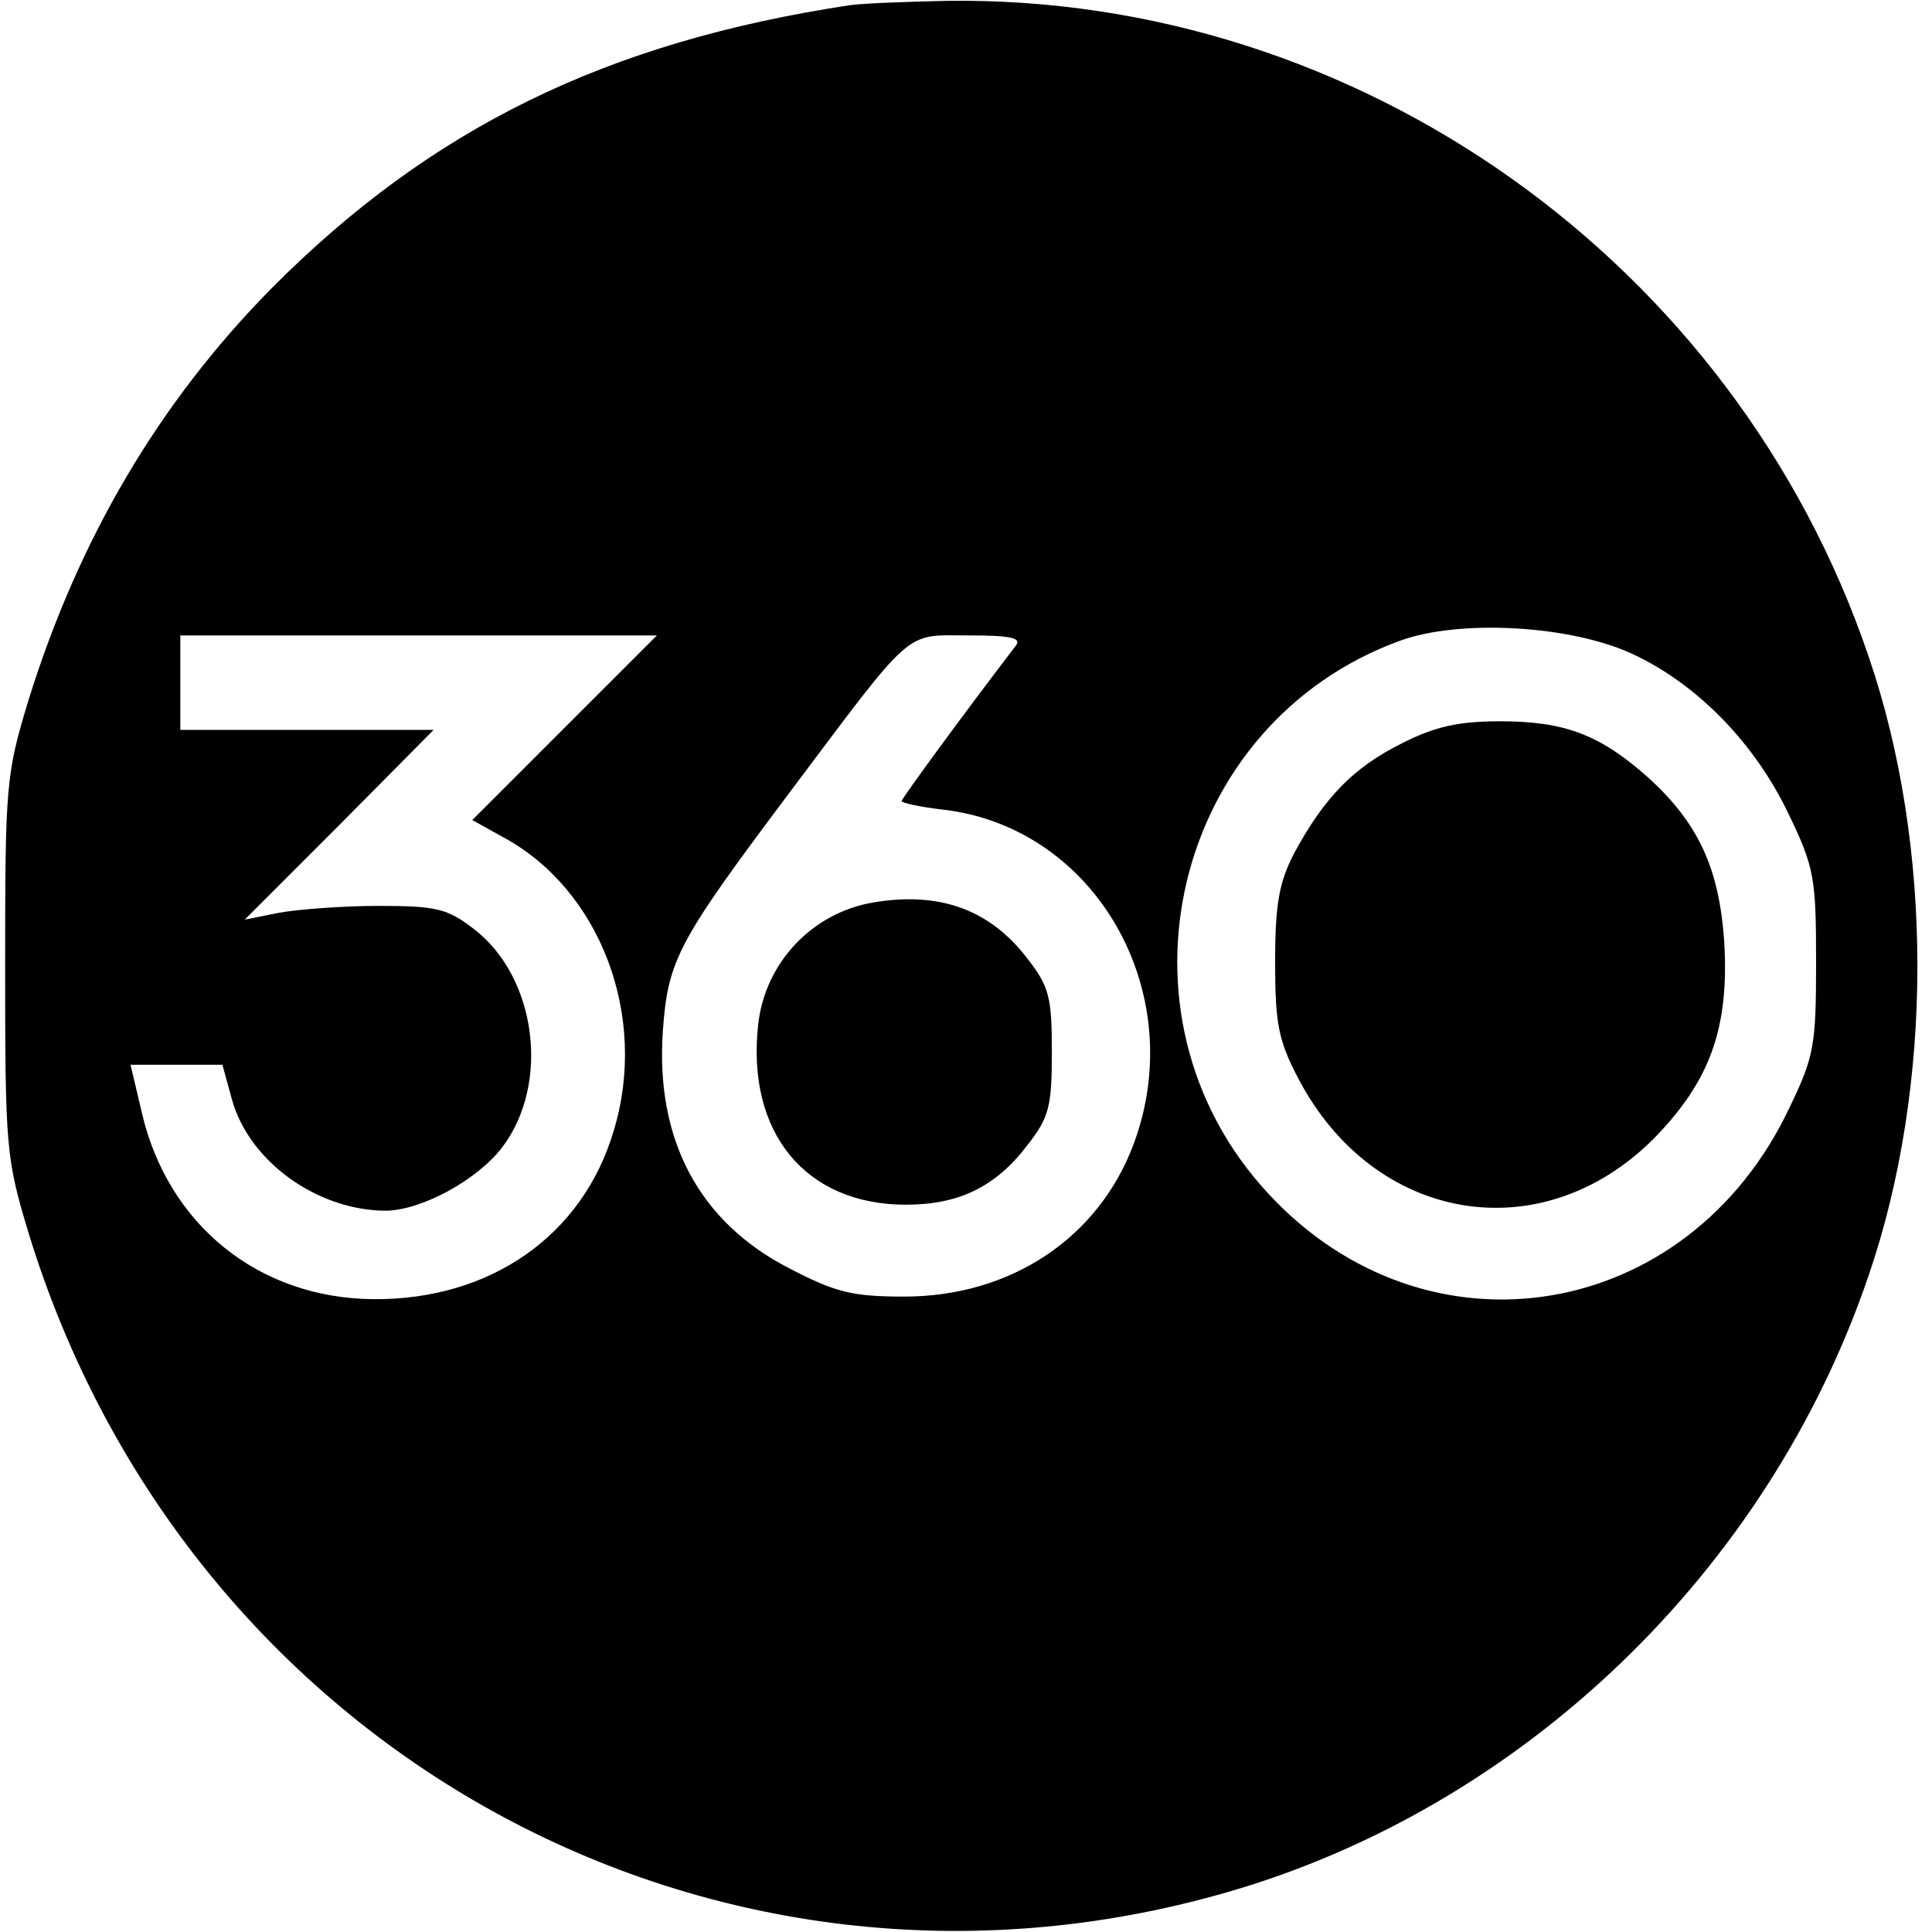 <?xml version="1.0" standalone="no"?>
<!DOCTYPE svg PUBLIC "-//W3C//DTD SVG 20010904//EN"
 "http://www.w3.org/TR/2001/REC-SVG-20010904/DTD/svg10.dtd">
<svg version="1.0" xmlns="http://www.w3.org/2000/svg"
 width="225pt" height="225pt" viewBox="0 0 225 225"
 preserveAspectRatio="xMidYMid meet">
<g transform="translate(0,225) scale(0.1,-0.1)"
fill="#000000" stroke="none">
<path d="M990 2244 c-284 -43 -488 -143 -674 -330 -130 -132 -224 -290 -283
-480 -26 -86 -27 -97 -27 -309 0 -211 1 -224 27 -310 184 -603 797 -941 1395
-769 345 99 631 374 748 718 76 221 76 501 0 722 -156 459 -595 770 -1074 763
-48 -1 -98 -3 -112 -5z m912 -756 c75 -35 142 -104 181 -186 30 -62 32 -75 32
-172 0 -97 -2 -110 -31 -170 -118 -250 -422 -300 -607 -100 -193 208 -111 548
154 644 69 25 199 18 271 -16z m-1245 -86 l-107 -107 36 -20 c113 -61 169
-208 129 -341 -36 -123 -144 -198 -280 -197 -134 1 -240 87 -270 218 l-13 55
54 0 53 0 11 -40 c20 -73 100 -130 180 -130 42 1 106 36 135 74 56 74 40 198
-33 254 -31 24 -44 27 -111 27 -42 0 -94 -4 -116 -8 l-40 -8 110 110 110 111
-148 0 -147 0 0 55 0 55 277 0 278 0 -108 -108z m526 96 c-59 -77 -133 -178
-133 -181 0 -2 22 -7 49 -10 178 -21 287 -214 221 -390 -41 -109 -143 -177
-267 -177 -61 0 -80 5 -134 33 -105 54 -156 150 -147 277 6 82 17 103 146 275
148 197 134 185 210 185 50 0 62 -3 55 -12z"/>
<path d="M1632 1384 c-56 -28 -90 -63 -125 -128 -17 -33 -22 -58 -22 -126 0
-73 4 -92 27 -136 88 -168 282 -201 413 -71 67 68 89 130 83 231 -6 85 -30
137 -88 190 -56 50 -97 66 -173 66 -48 0 -76 -6 -115 -26z"/>
<path d="M1017 1199 c-71 -12 -126 -70 -134 -142 -14 -126 55 -210 172 -210
62 0 105 21 142 70 25 32 28 45 28 108 0 63 -3 76 -28 108 -44 58 -103 79
-180 66z"/>
</g>
</svg>

